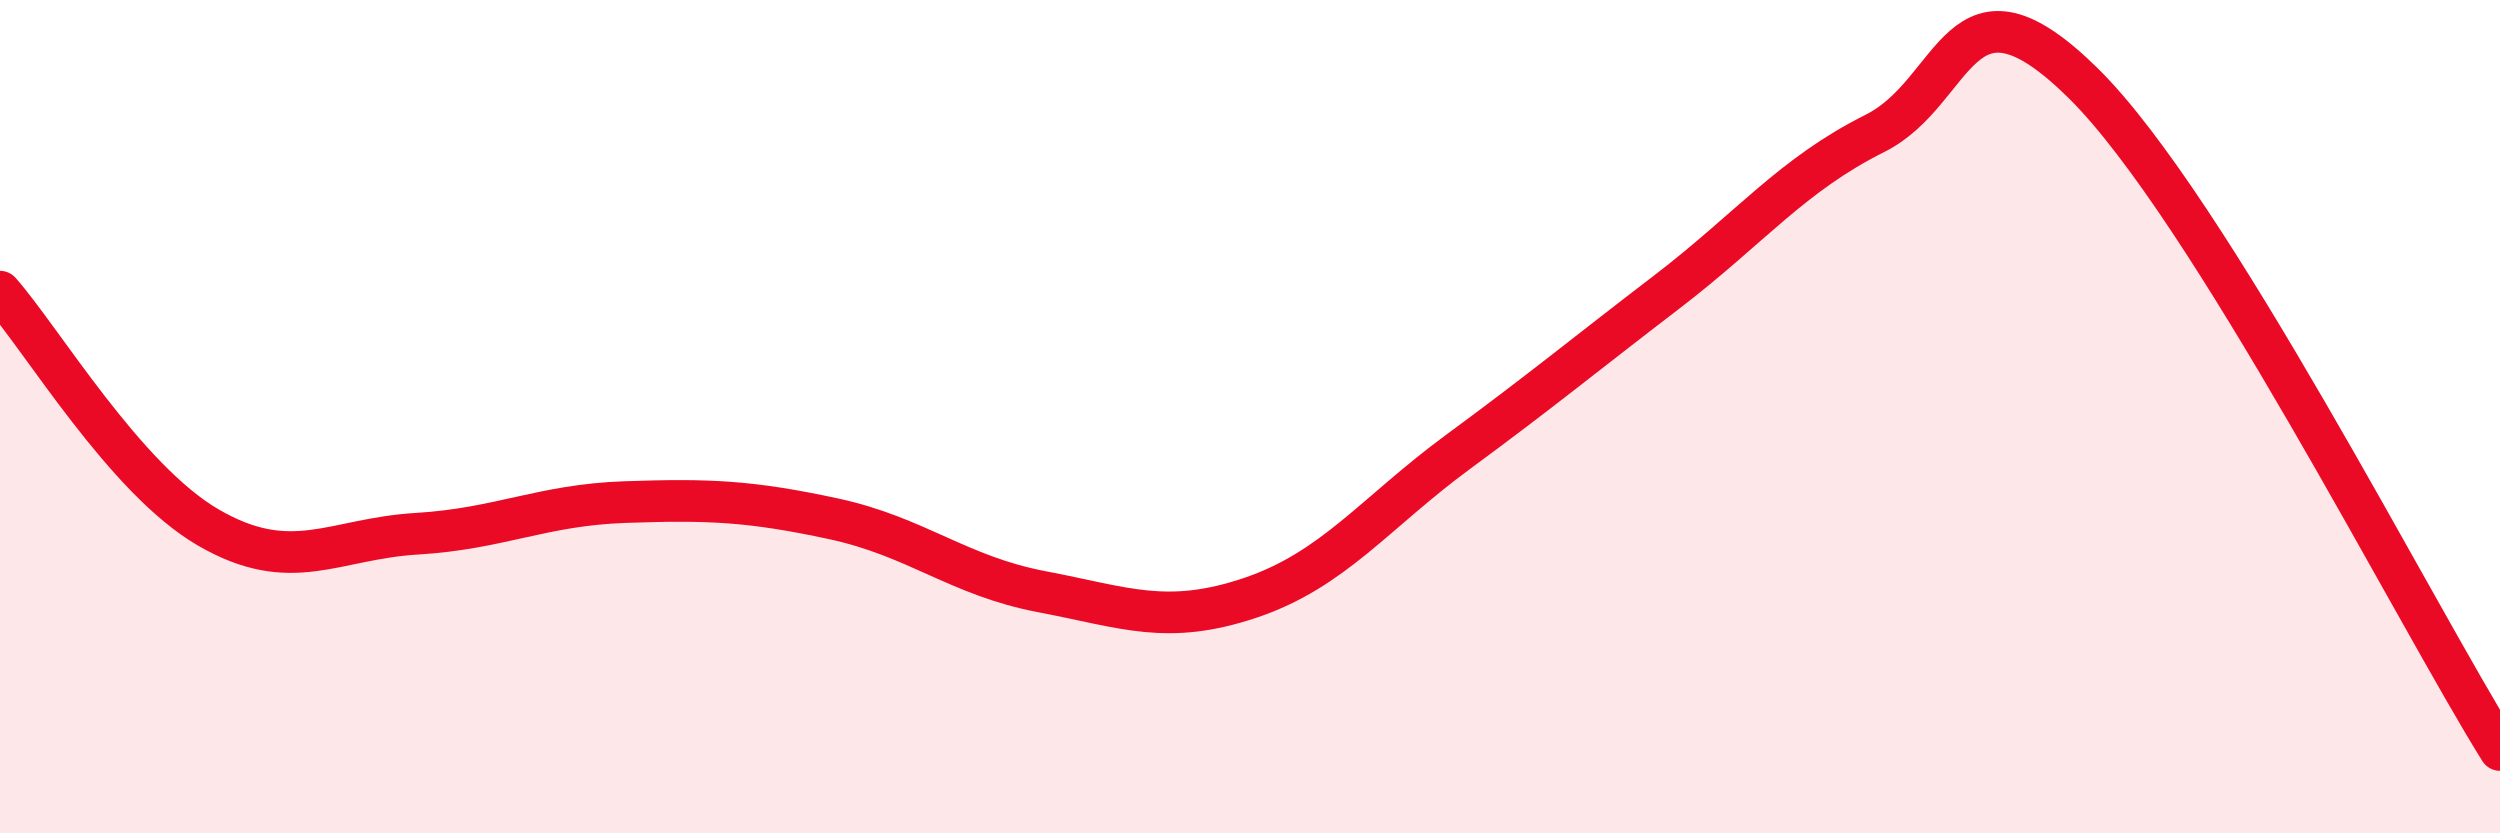 
    <svg width="60" height="20" viewBox="0 0 60 20" xmlns="http://www.w3.org/2000/svg">
      <path
        d="M 0,7 C 1,8.13 3,11.5 5,12.66 C 7,13.82 8,12.93 10,12.81 C 12,12.69 13,12.12 15,12.05 C 17,11.98 18,12.02 20,12.45 C 22,12.88 23,13.82 25,14.2 C 27,14.58 28,15.02 30,14.35 C 32,13.68 33,12.31 35,10.84 C 37,9.37 38,8.54 40,7.01 C 42,5.48 43,4.2 45,3.2 C 47,2.2 47,-0.96 50,2 C 53,4.96 58,14.8 60,18L60 20L0 20Z"
        fill="#EB0A25"
        opacity="0.1"
        stroke-linecap="round"
        stroke-linejoin="round"
      />
      <path
        d="M 0,7 C 1,8.13 3,11.5 5,12.66 C 7,13.82 8,12.93 10,12.81 C 12,12.69 13,12.12 15,12.05 C 17,11.98 18,12.02 20,12.45 C 22,12.88 23,13.82 25,14.2 C 27,14.58 28,15.02 30,14.35 C 32,13.68 33,12.31 35,10.84 C 37,9.37 38,8.54 40,7.01 C 42,5.48 43,4.2 45,3.2 C 47,2.2 47,-0.96 50,2 C 53,4.96 58,14.8 60,18"
        stroke="#EB0A25"
        stroke-width="1"
        fill="none"
        stroke-linecap="round"
        stroke-linejoin="round"
      />
    </svg>
  